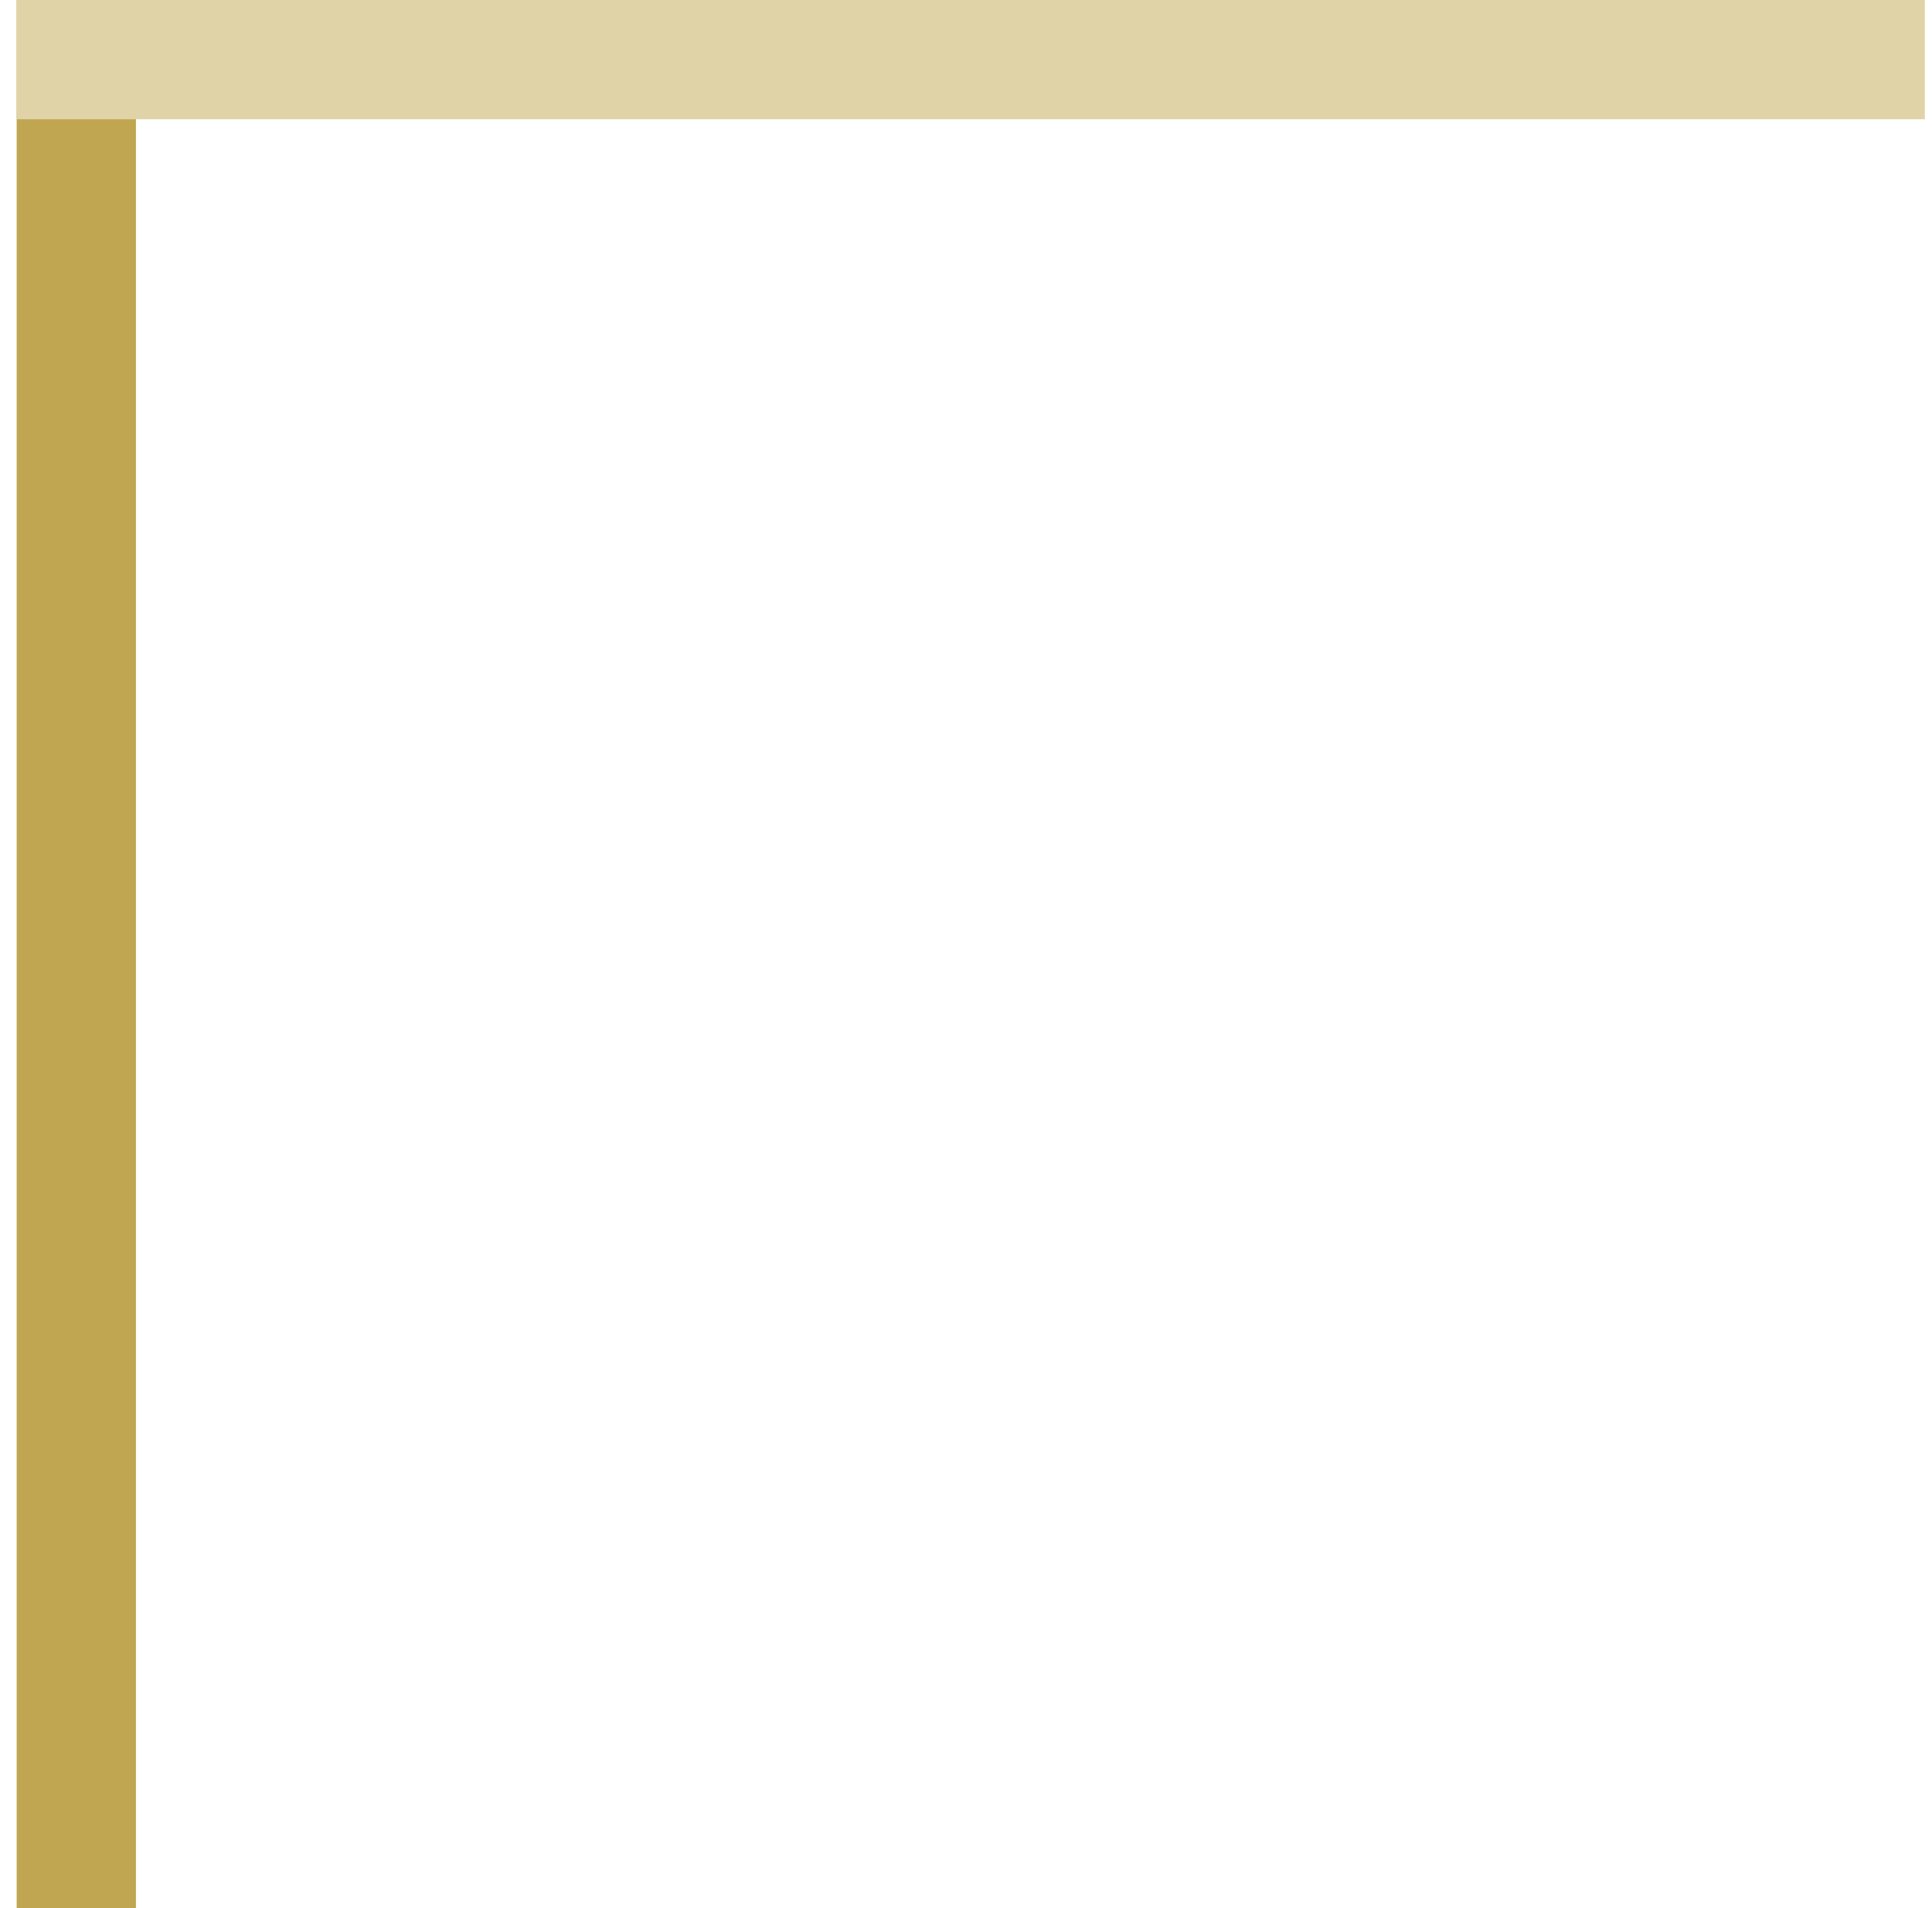 <svg width="81" height="80" viewBox="0 0 81 80" fill="none" xmlns="http://www.w3.org/2000/svg">
<g clip-path="url(#clip0_40_717)">
<path d="M5.699 0H0.699V80H5.699V0Z" fill="#C0A650"/>
<g style="mix-blend-mode:multiply">
<path d="M80.699 5V0L0.699 0V5L80.699 5Z" fill="#E0D3A8"/>
</g>
</g>
<defs>
<clipPath id="clip0_40_717">
<rect width="81" height="80" fill="white"/>
</clipPath>
</defs>
</svg>
